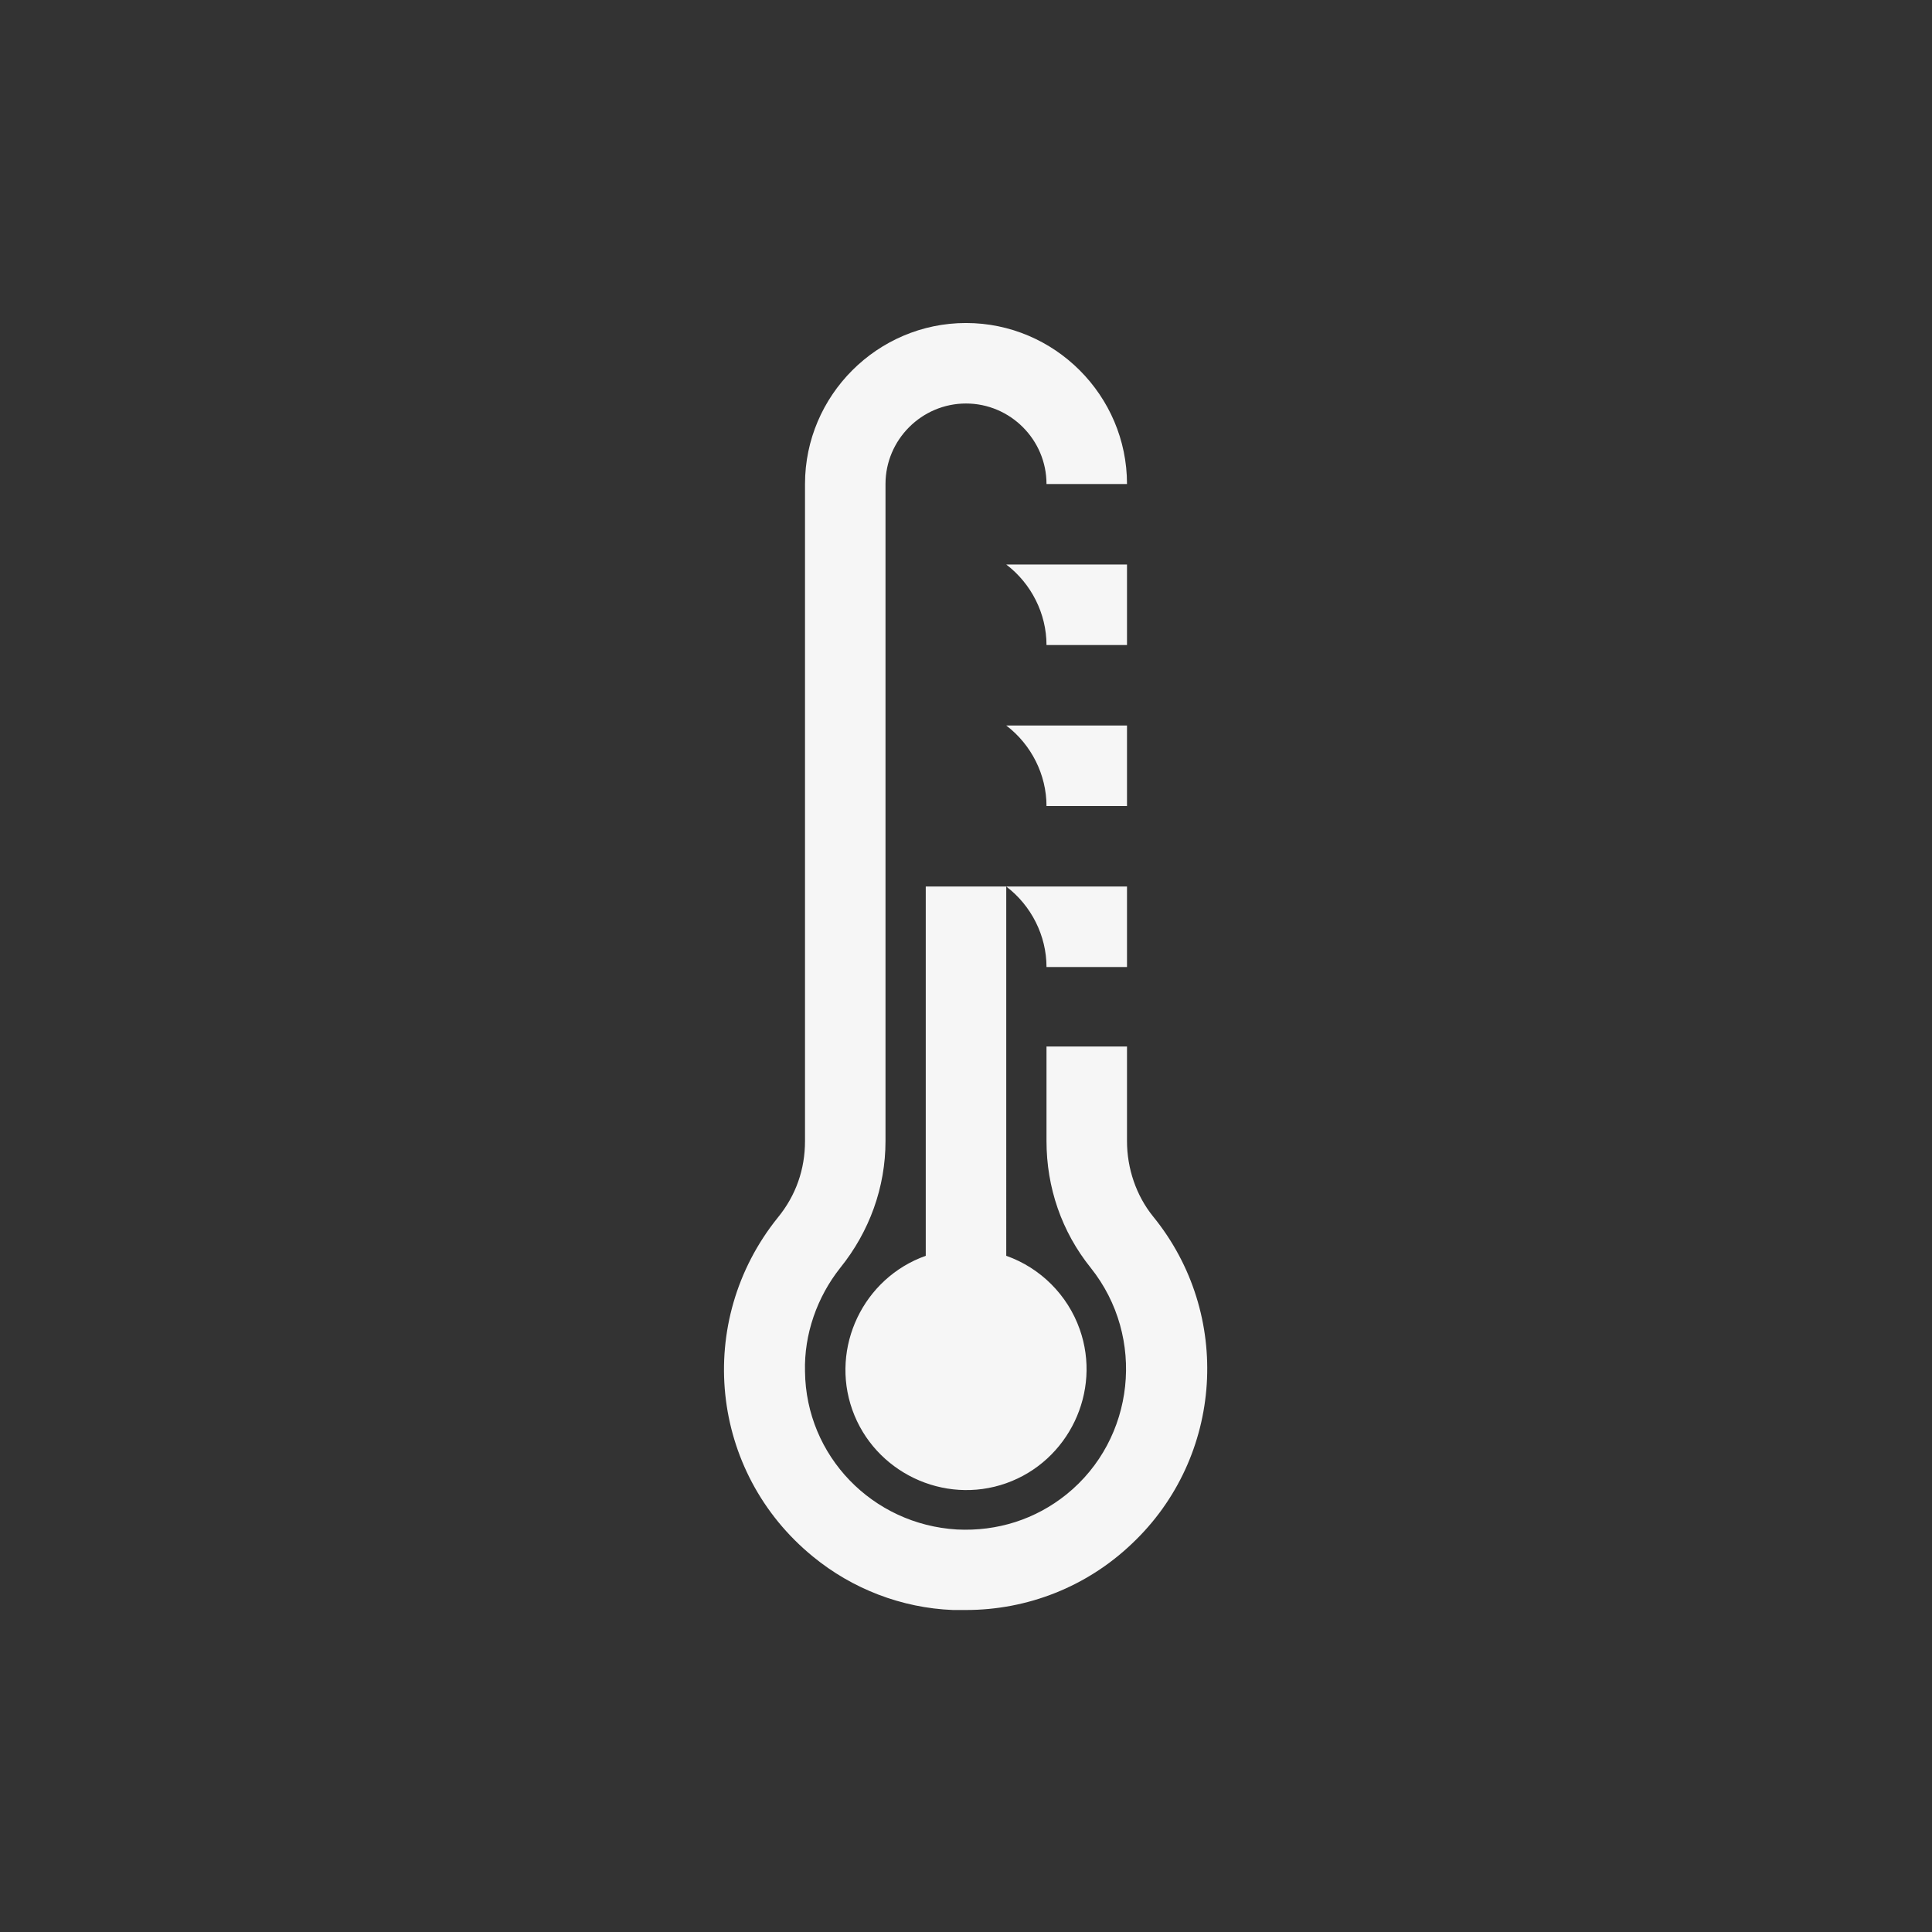 <?xml version="1.0" encoding="utf-8"?>
<!-- Generator: Adobe Illustrator 27.3.1, SVG Export Plug-In . SVG Version: 6.00 Build 0)  -->
<svg version="1.1" id="Layer_1" xmlns="http://www.w3.org/2000/svg" xmlns:xlink="http://www.w3.org/1999/xlink" x="0px" y="0px"
	 viewBox="0 0 192 192" style="enable-background:new 0 0 192 192;" xml:space="preserve">
<rect x="0" y="0" width="192" height="192" fill="#333333" stroke="none"/>
<style type="text/css">
	.st0{fill:#F6F6F6;}
	.st1{fill:none;}
</style>
<path class="st0" d="M114.6,120.9c-1.7-2.1-2.6-4.8-2.6-7.5V104h-8v9.4c0,4.6,1.5,9,4.4,12.6c5.5,6.9,4.4,17-2.4,22.5
	c-3.1,2.5-6.9,3.7-10.9,3.5c-8.4-0.5-15-7.3-15.1-15.7c-0.1-3.7,1.2-7.4,3.5-10.3c2.9-3.6,4.5-8,4.5-12.6V48.1c0-4.4,3.6-8,8-8
	s8,3.6,8,8h8c0-8.8-7.2-16-16-16s-16,7.2-16,16v65.3c0,2.8-0.9,5.4-2.7,7.6c-8.3,10.3-6.8,25.3,3.5,33.7c3.9,3.2,8.8,5.1,13.9,5.3
	c0.4,0,0.9,0,1.3,0c6.1,0,12-2.3,16.5-6.6C121.6,144.8,122.5,130.6,114.6,120.9z M92,88.1v36.7c-6.2,2.2-9.5,9.1-7.3,15.3
	c2.2,6.2,9.1,9.5,15.3,7.3c6.2-2.2,9.5-9.1,7.3-15.3c-1.2-3.4-3.9-6.1-7.3-7.3V88.1H92z M112,96.1v-8h-12c2.5,1.9,4,4.9,4,8H112z
	 M112,72.1h-12c2.5,1.9,4,4.9,4,8h8V72.1z M112,56.1h-12c2.5,1.9,4,4.9,4,8h8V56.1z"/>
<rect class="st1" width="192" height="192"/>
</svg>
